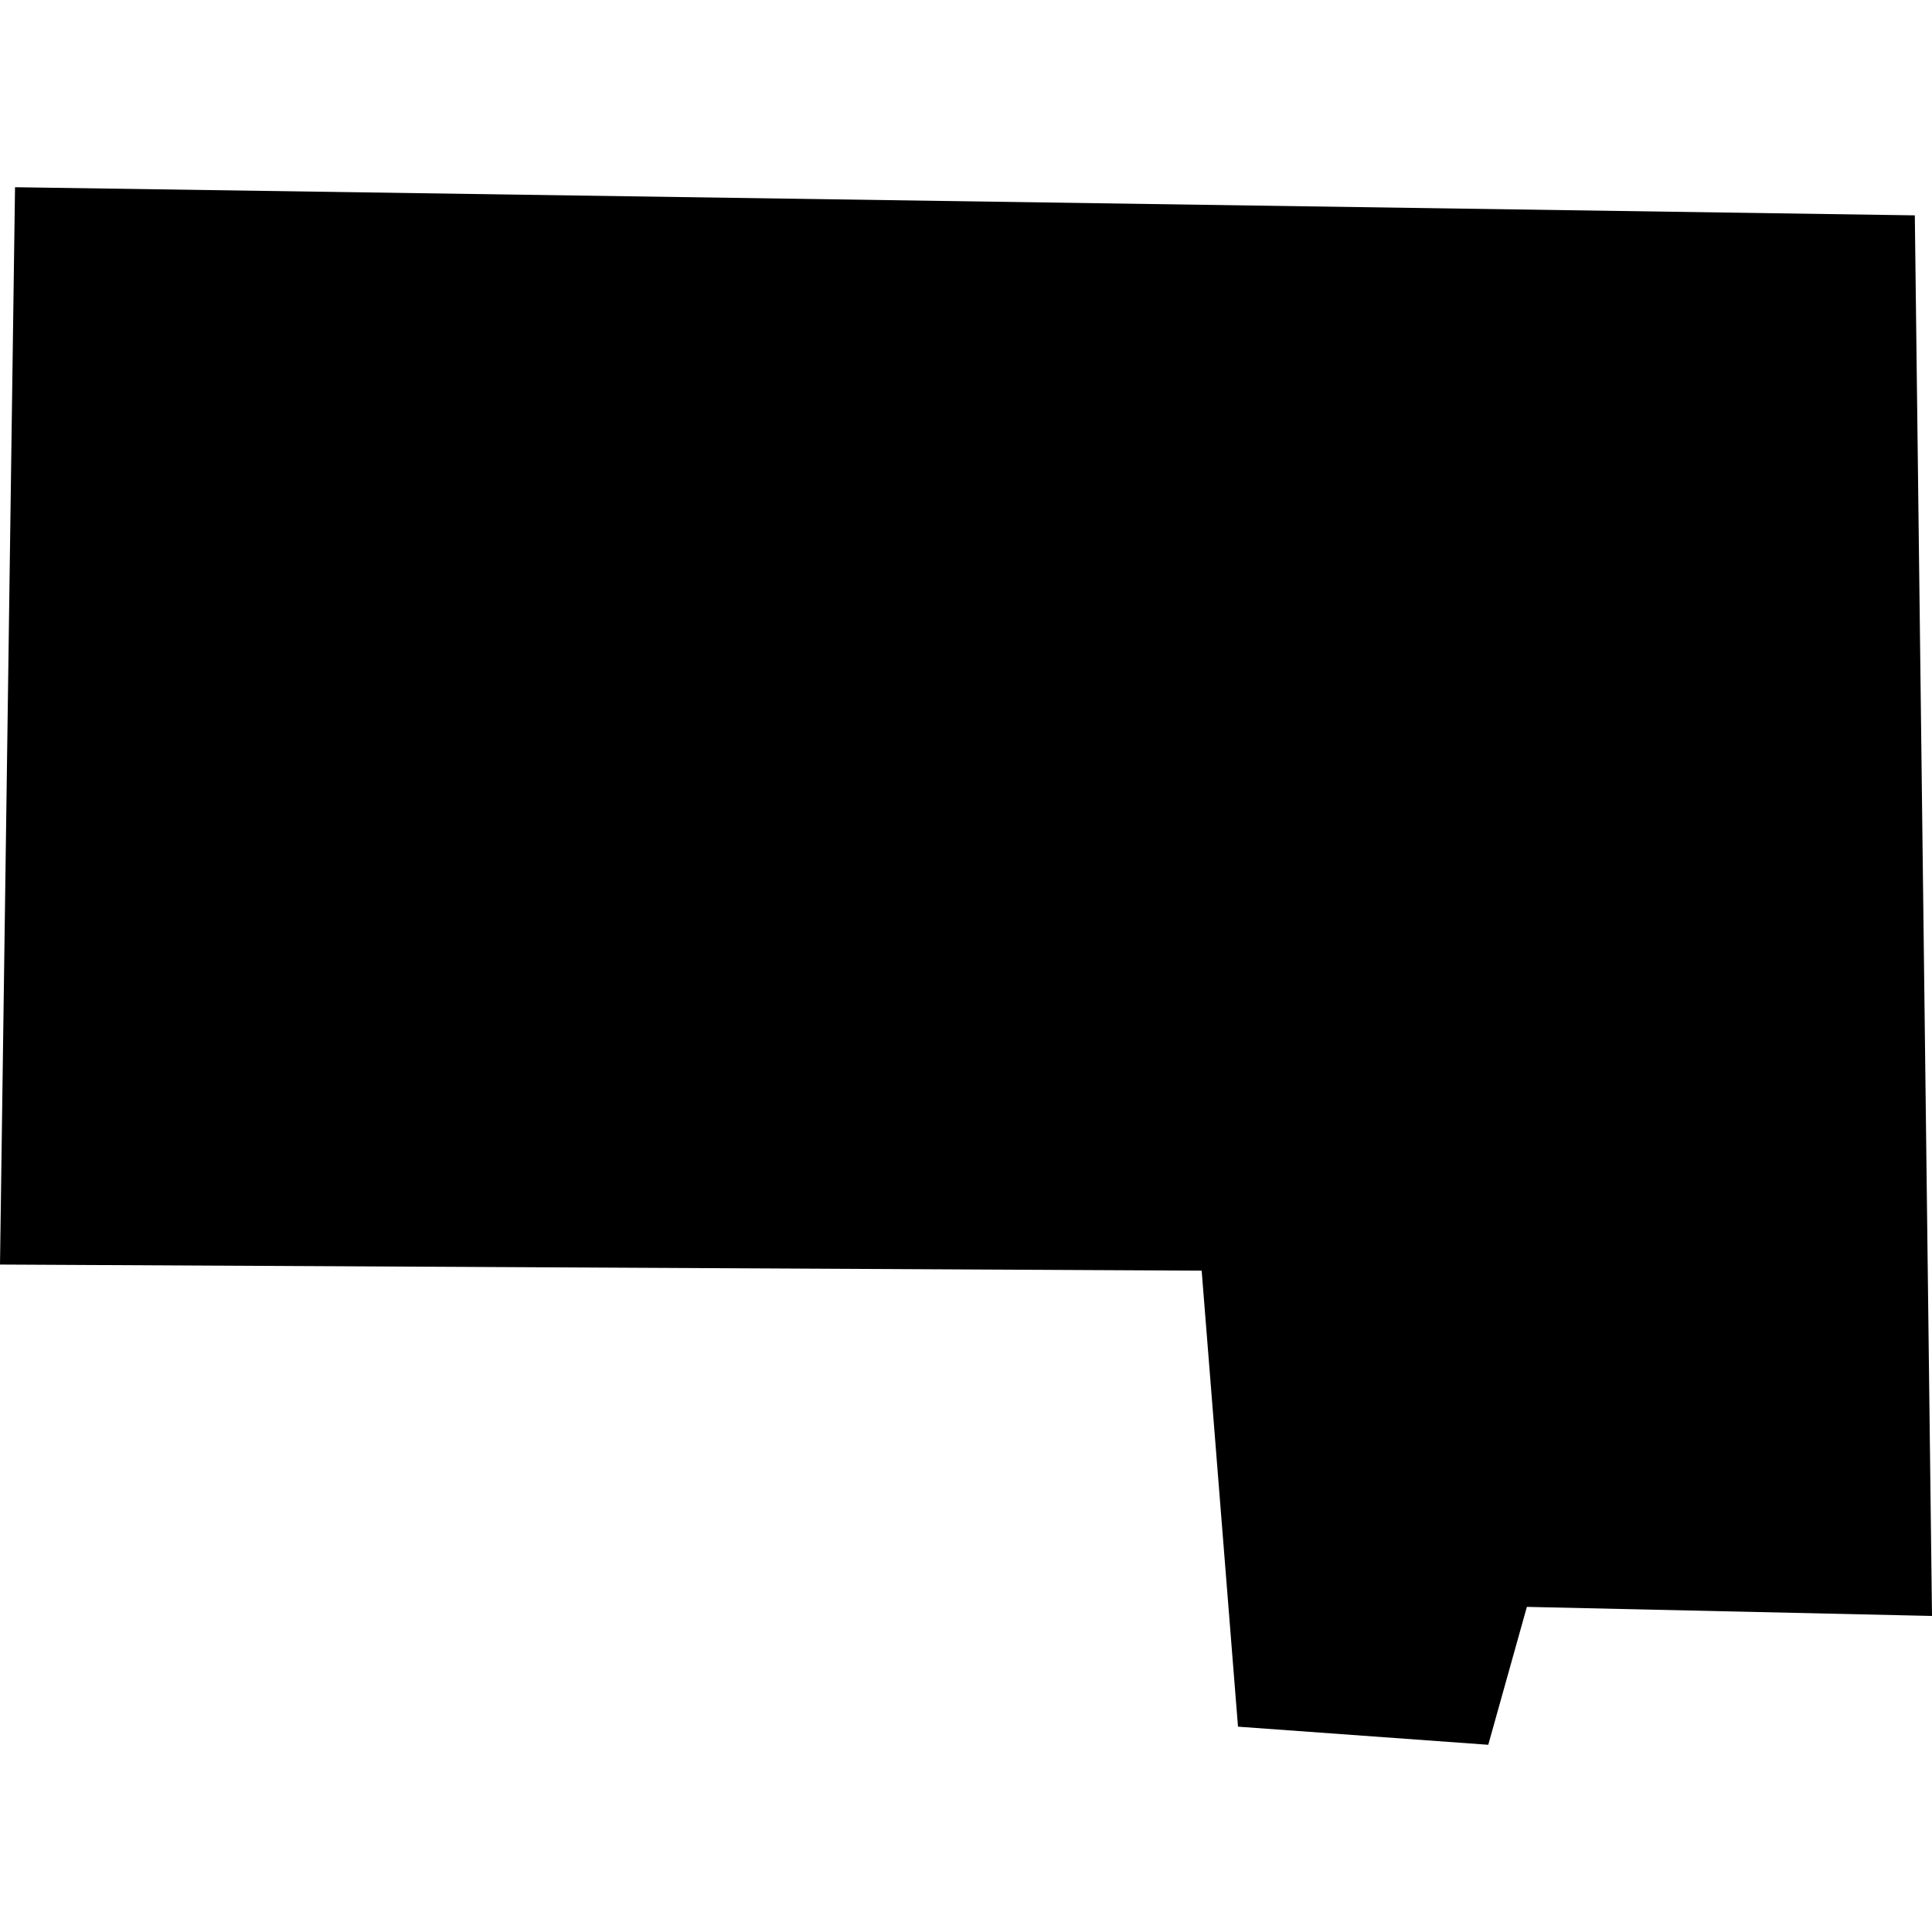 <?xml version="1.0" encoding="utf-8" standalone="no"?>
<!DOCTYPE svg PUBLIC "-//W3C//DTD SVG 1.1//EN"
  "http://www.w3.org/Graphics/SVG/1.1/DTD/svg11.dtd">
<!-- Created with matplotlib (https://matplotlib.org/) -->
<svg height="288pt" version="1.1" viewBox="0 0 288 288" width="288pt" xmlns="http://www.w3.org/2000/svg" xmlns:xlink="http://www.w3.org/1999/xlink">
 <defs>
  <style type="text/css">
*{stroke-linecap:butt;stroke-linejoin:round;}
  </style>
 </defs>
 <g id="figure_1">
  <g id="patch_1">
   <path d="M 0 288 
L 288 288 
L 288 0 
L 0 0 
z
" style="fill:none;opacity:0;"/>
  </g>
  <g id="axes_1">
   <g id="PatchCollection_1">
    <path clip-path="url(#pec7902616e)" d="M 2.24 27.908 
L -0 188.505 
L 179.13 189.417 
L 184.546 257.392 
L 221.853 260.092 
L 227.609 239.534 
L 288 240.886 
L 285.439 32.102 
L 2.24 27.908 
"/>
   </g>
  </g>
 </g>
 <defs>
  <clipPath id="pec7902616e">
   <rect height="232.183" width="288" x="0" y="27.908"/>
  </clipPath>
 </defs>
</svg>
